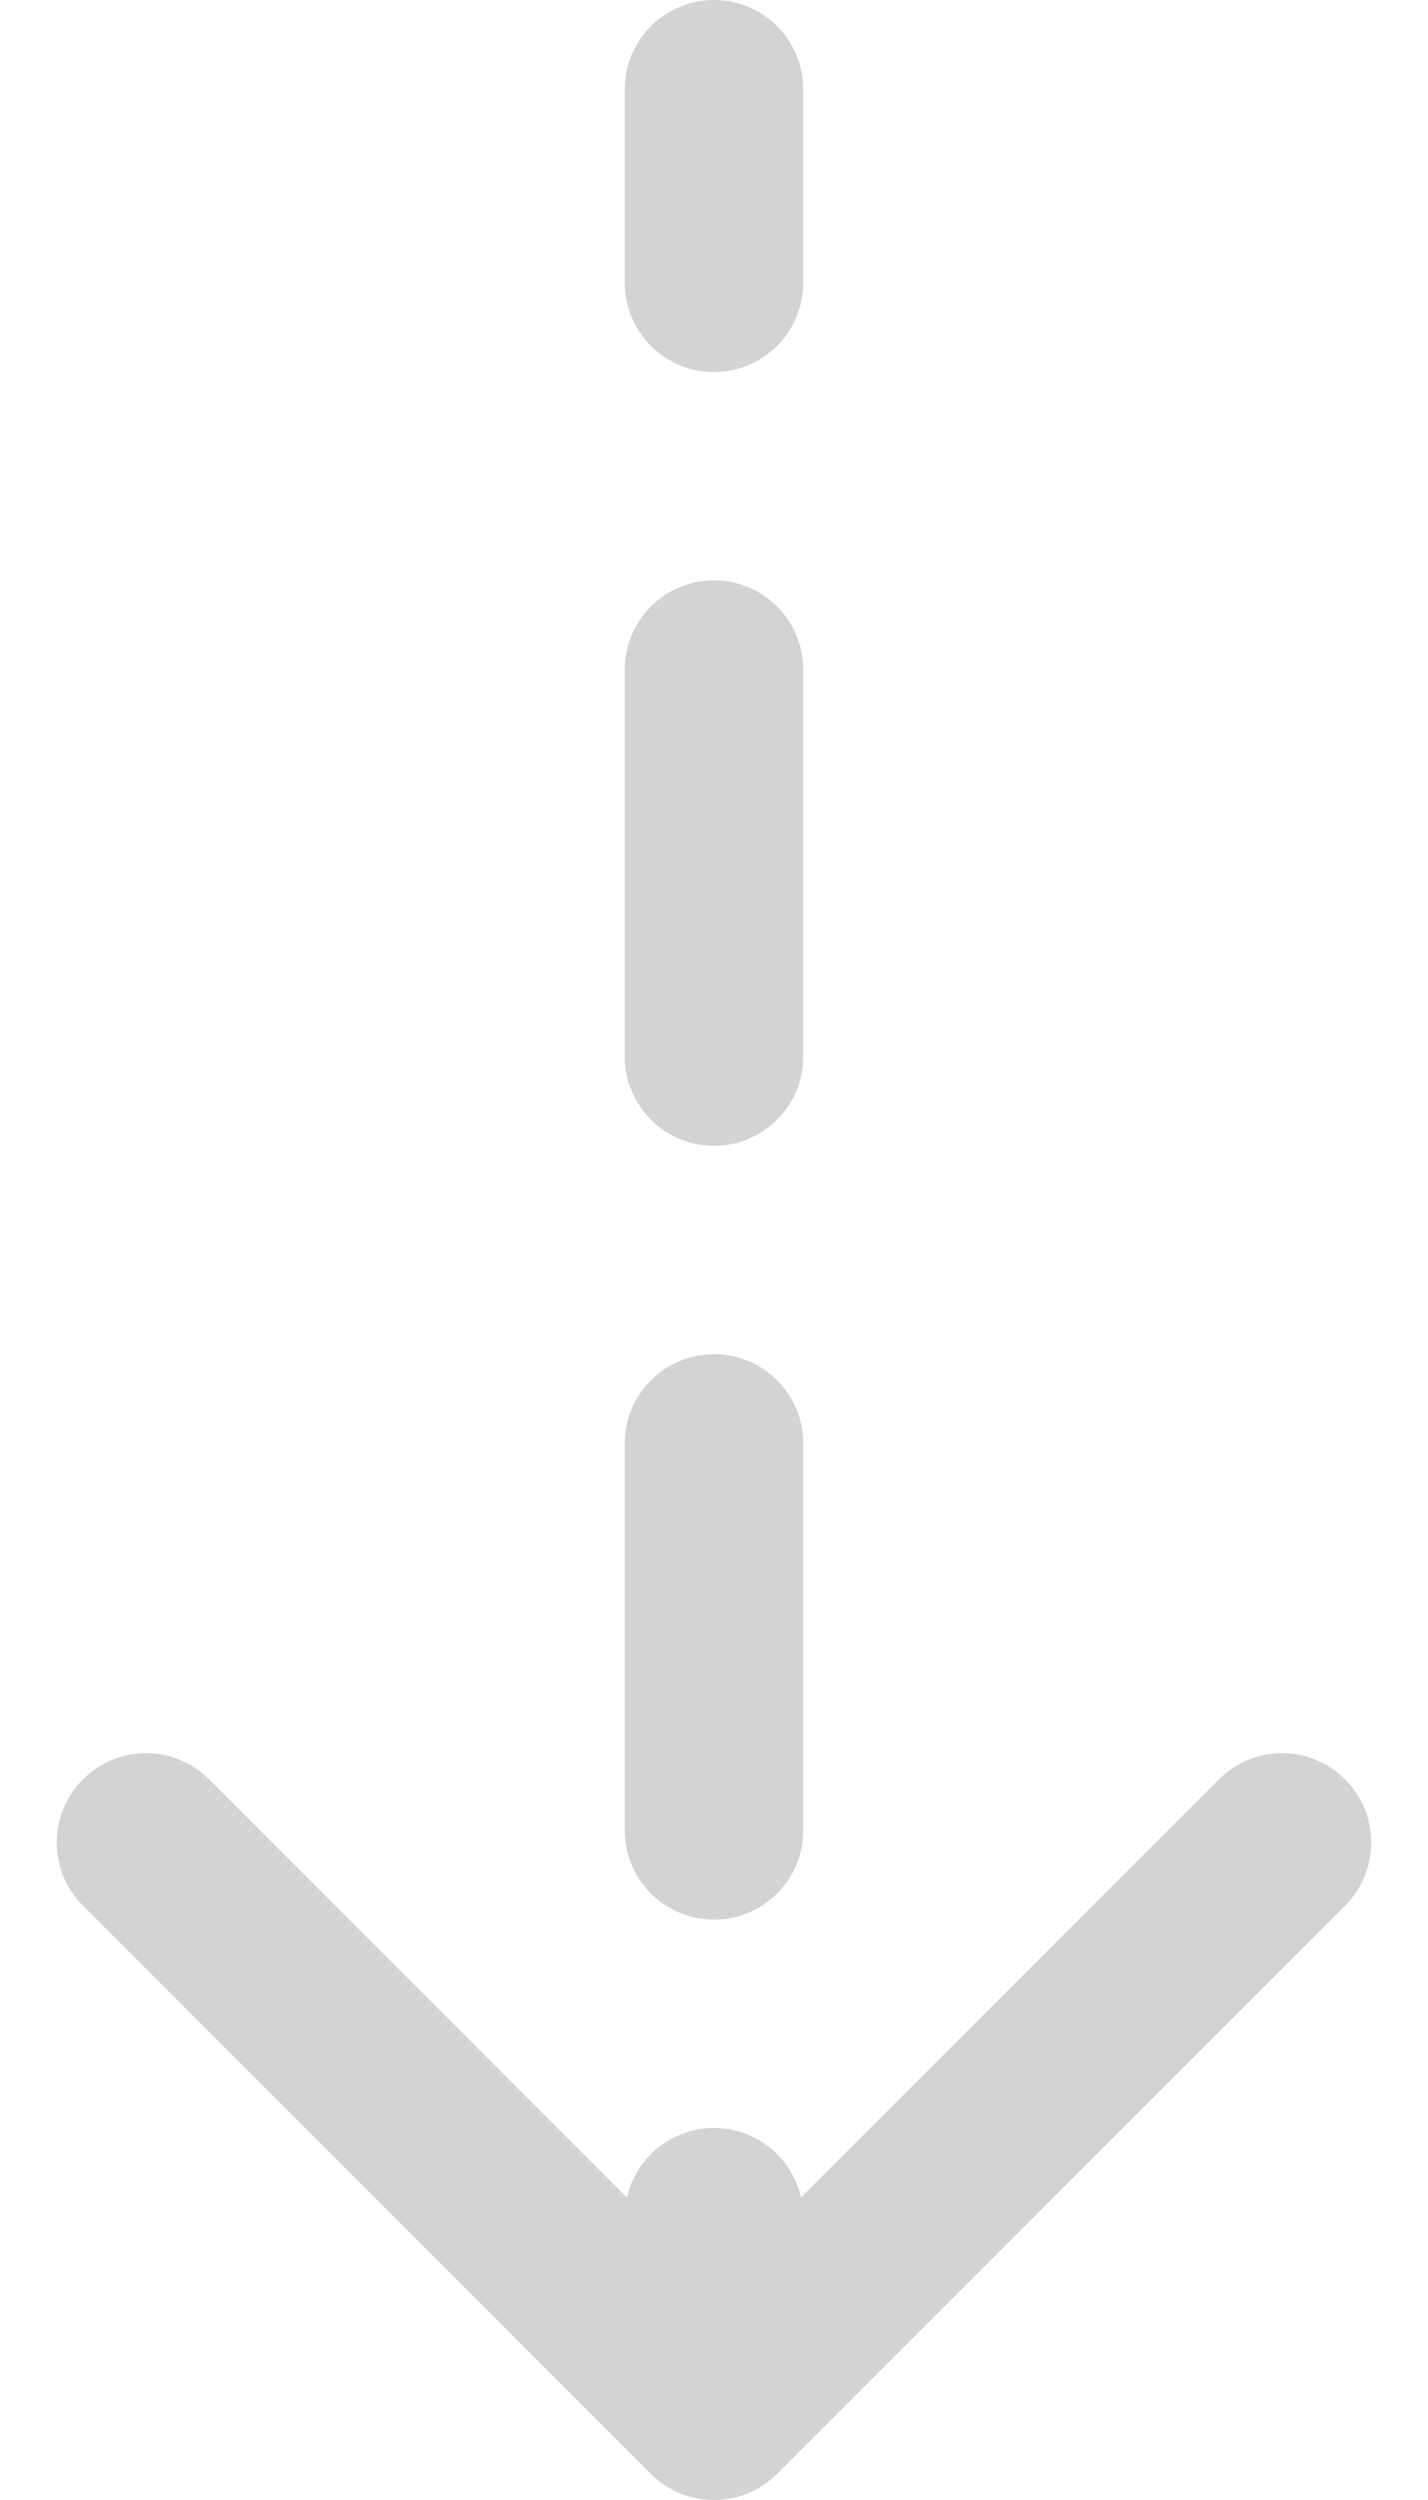 <?xml version="1.0" encoding="UTF-8"?> <svg xmlns="http://www.w3.org/2000/svg" width="16" height="28" viewBox="0 0 16 28" fill="none"> <path d="M8.5 1C8.5 0.724 8.276 0.5 8 0.5C7.724 0.5 7.5 0.724 7.5 1L8.5 1ZM7.646 27.354C7.842 27.549 8.158 27.549 8.354 27.354L11.536 24.172C11.731 23.976 11.731 23.66 11.536 23.465C11.34 23.269 11.024 23.269 10.828 23.465L8 26.293L5.172 23.465C4.976 23.269 4.66 23.269 4.464 23.465C4.269 23.66 4.269 23.976 4.464 24.172L7.646 27.354ZM7.5 3.167C7.5 3.443 7.724 3.667 8 3.667C8.276 3.667 8.5 3.443 8.5 3.167L7.5 3.167ZM8.5 7.5C8.5 7.224 8.276 7 8 7C7.724 7 7.5 7.224 7.5 7.5L8.5 7.5ZM7.5 11.833C7.5 12.11 7.724 12.333 8 12.333C8.276 12.333 8.5 12.11 8.5 11.833L7.5 11.833ZM8.5 16.167C8.5 15.89 8.276 15.667 8 15.667C7.724 15.667 7.5 15.89 7.5 16.167L8.5 16.167ZM7.5 20.5C7.5 20.776 7.724 21 8 21C8.276 21 8.5 20.776 8.5 20.5L7.5 20.5ZM8.5 24.833C8.5 24.557 8.276 24.333 8 24.333C7.724 24.333 7.5 24.557 7.5 24.833L8.5 24.833ZM7.5 1L7.5 3.167L8.5 3.167L8.5 1L7.5 1ZM7.5 7.5L7.5 11.833L8.5 11.833L8.5 7.5L7.5 7.5ZM7.5 16.167L7.5 20.5L8.5 20.5L8.5 16.167L7.5 16.167ZM7.5 24.833L7.5 27L8.5 27L8.5 24.833L7.5 24.833ZM9 1C9 0.448 8.552 3.54635e-08 8 5.96046e-08C7.448 8.37458e-08 7 0.448 7 1L9 1ZM7.293 27.707C7.683 28.098 8.317 28.098 8.707 27.707L15.071 21.343C15.462 20.953 15.462 20.32 15.071 19.929C14.681 19.538 14.047 19.538 13.657 19.929L8 25.586L2.343 19.929C1.953 19.538 1.319 19.538 0.929 19.929C0.538 20.32 0.538 20.953 0.929 21.343L7.293 27.707ZM7 3.167C7 3.719 7.448 4.167 8 4.167C8.552 4.167 9 3.719 9 3.167L7 3.167ZM9 7.5C9 6.948 8.552 6.5 8 6.5C7.448 6.5 7 6.948 7 7.5L9 7.5ZM7 11.833C7 12.386 7.448 12.833 8 12.833C8.552 12.833 9 12.386 9 11.833L7 11.833ZM9 16.167C9 15.614 8.552 15.167 8 15.167C7.448 15.167 7 15.614 7 16.167L9 16.167ZM7 20.5C7 21.052 7.448 21.5 8 21.5C8.552 21.5 9 21.052 9 20.5L7 20.5ZM9 24.833C9 24.281 8.552 23.833 8 23.833C7.448 23.833 7 24.281 7 24.833L9 24.833ZM7 1L7 3.167L9 3.167L9 1L7 1ZM7 7.5L7 11.833L9 11.833L9 7.5L7 7.5ZM7 16.167L7 20.5L9 20.5L9 16.167L7 16.167ZM7 24.833L7 27L9 27L9 24.833L7 24.833Z" fill="#373736" fill-opacity="0.22"></path> </svg> 